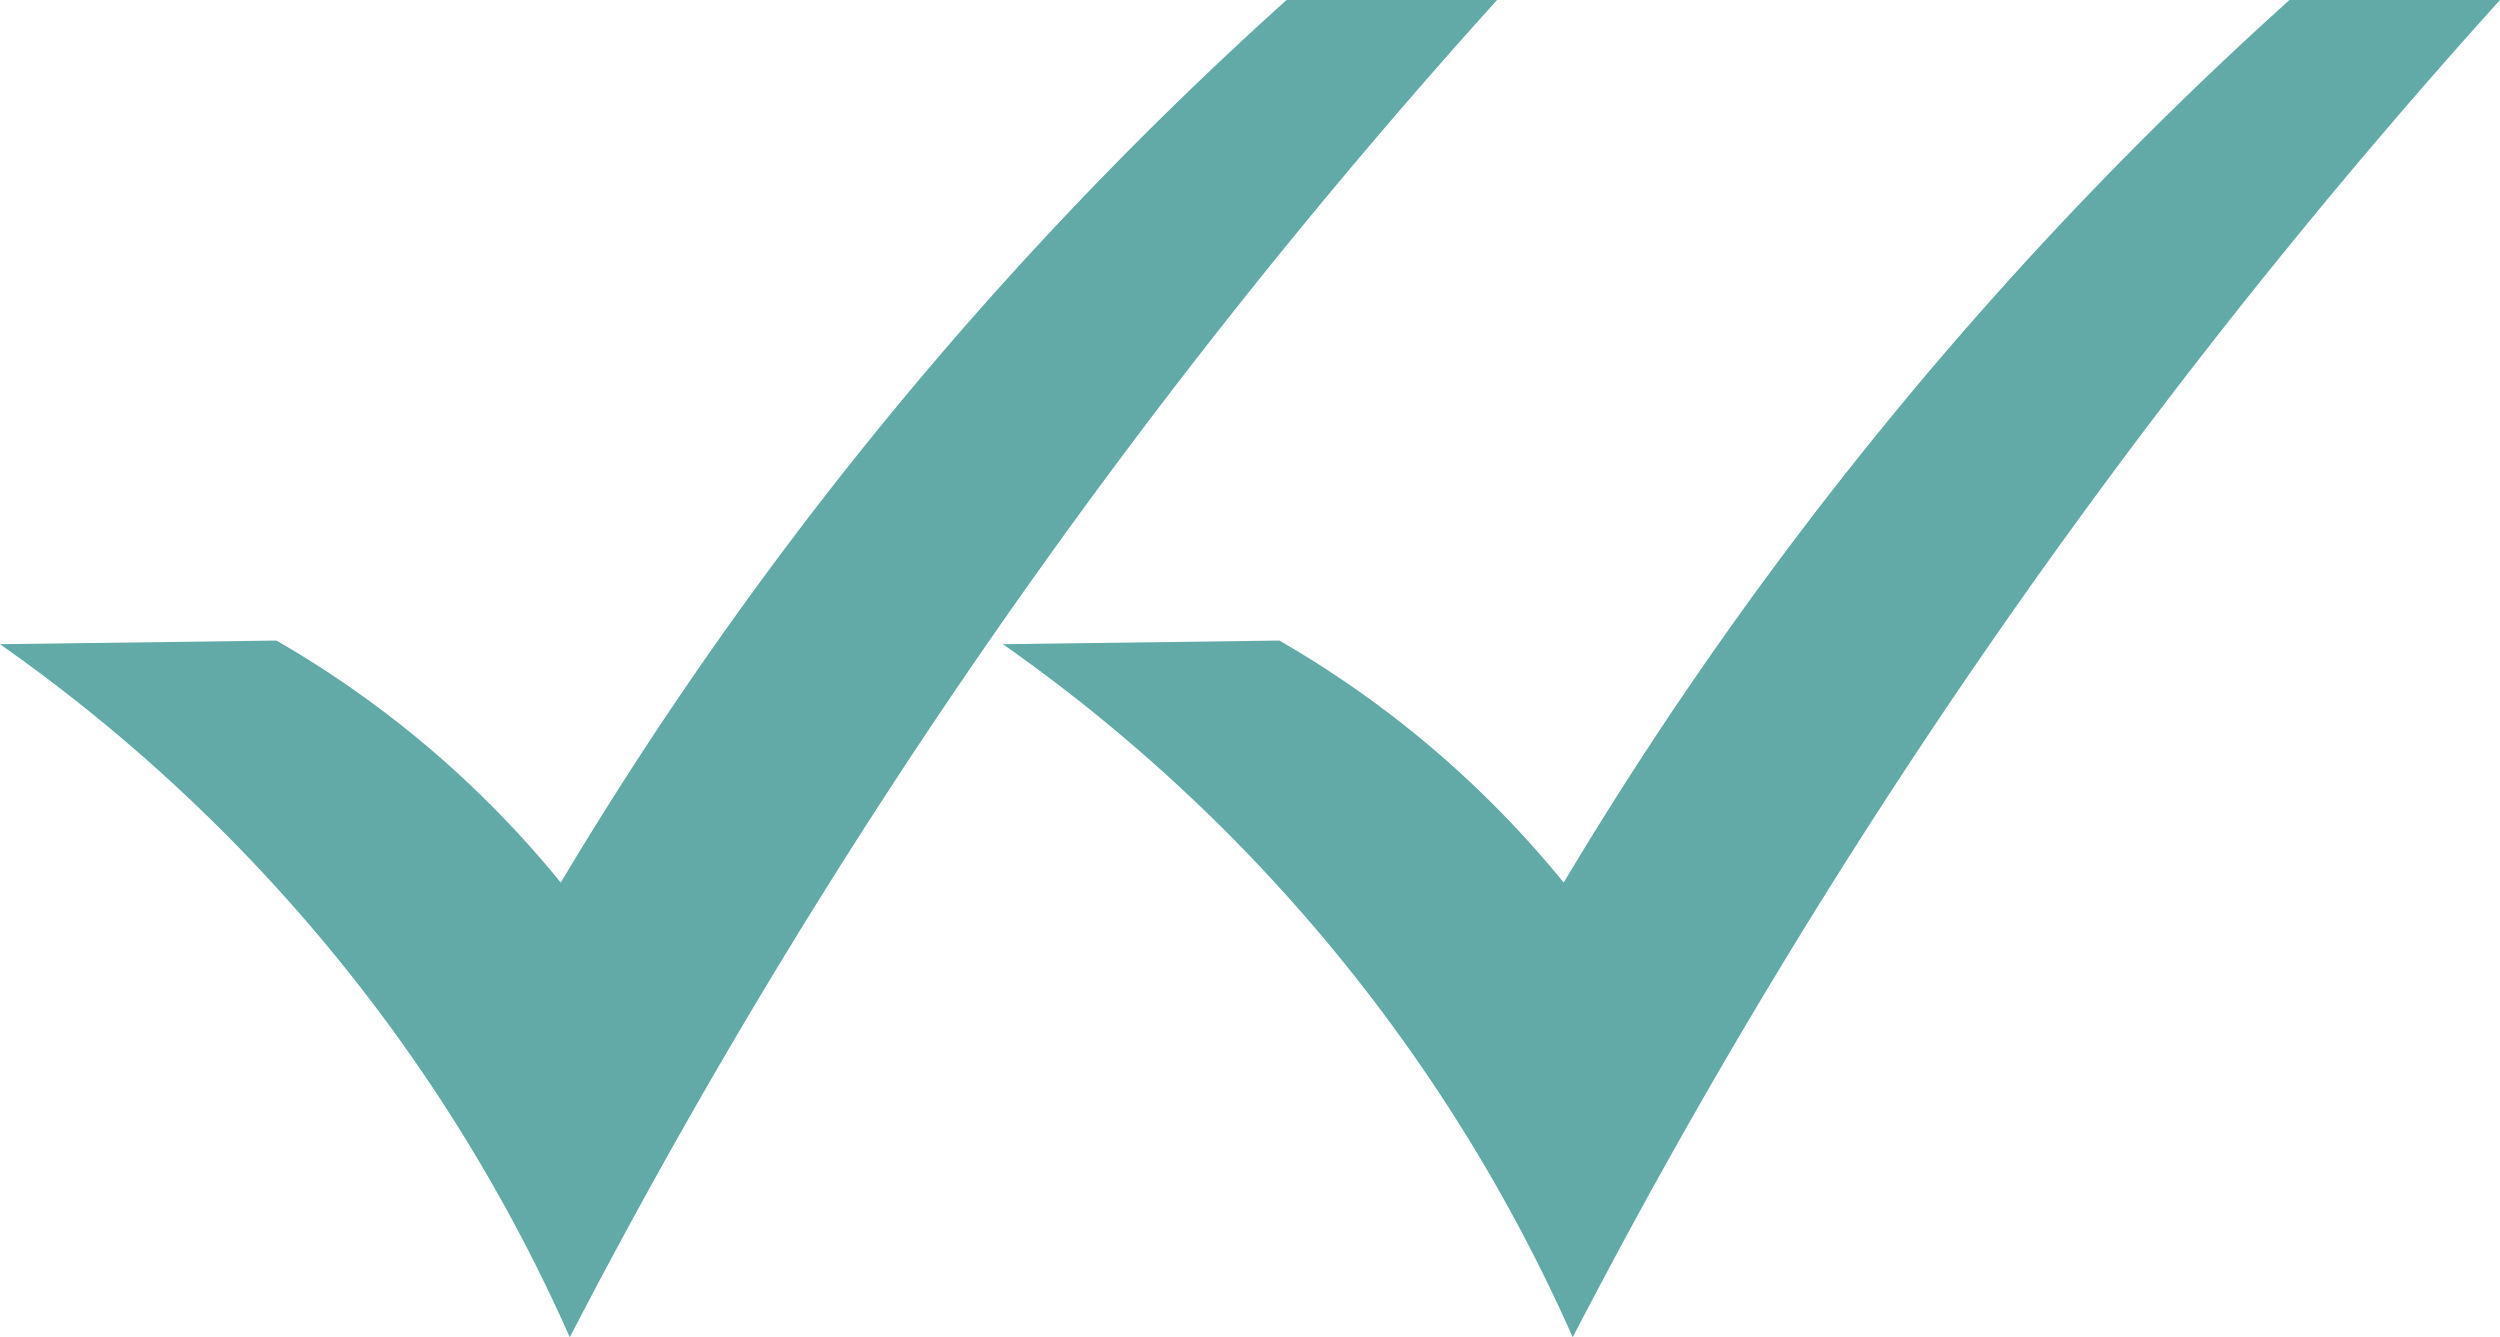 <svg xmlns="http://www.w3.org/2000/svg" width="22.434" height="12" viewBox="0 0 22.434 12">
    <g data-name="Read tick">
        <path data-name="Path 14012" d="m0 5.781 2.48-.033A9.2 9.2 0 0 1 5.032 7.92 34.344 34.344 0 0 1 11.545 0h1.889a57.172 57.172 0 0 0-8.321 12A15.032 15.032 0 0 0 0 5.781z" style="fill:#61aaa7;fill-rule:evenodd" transform="translate(9)"/>
        <g data-name="tick-mark-icon">
            <path data-name="Path 14012" d="m0 5.781 2.48-.033A9.2 9.2 0 0 1 5.032 7.92 34.344 34.344 0 0 1 11.545 0h1.889a57.172 57.172 0 0 0-8.321 12A15.032 15.032 0 0 0 0 5.781z" style="fill:#61aaa7;fill-rule:evenodd"/>
        </g>
    </g>
</svg>
